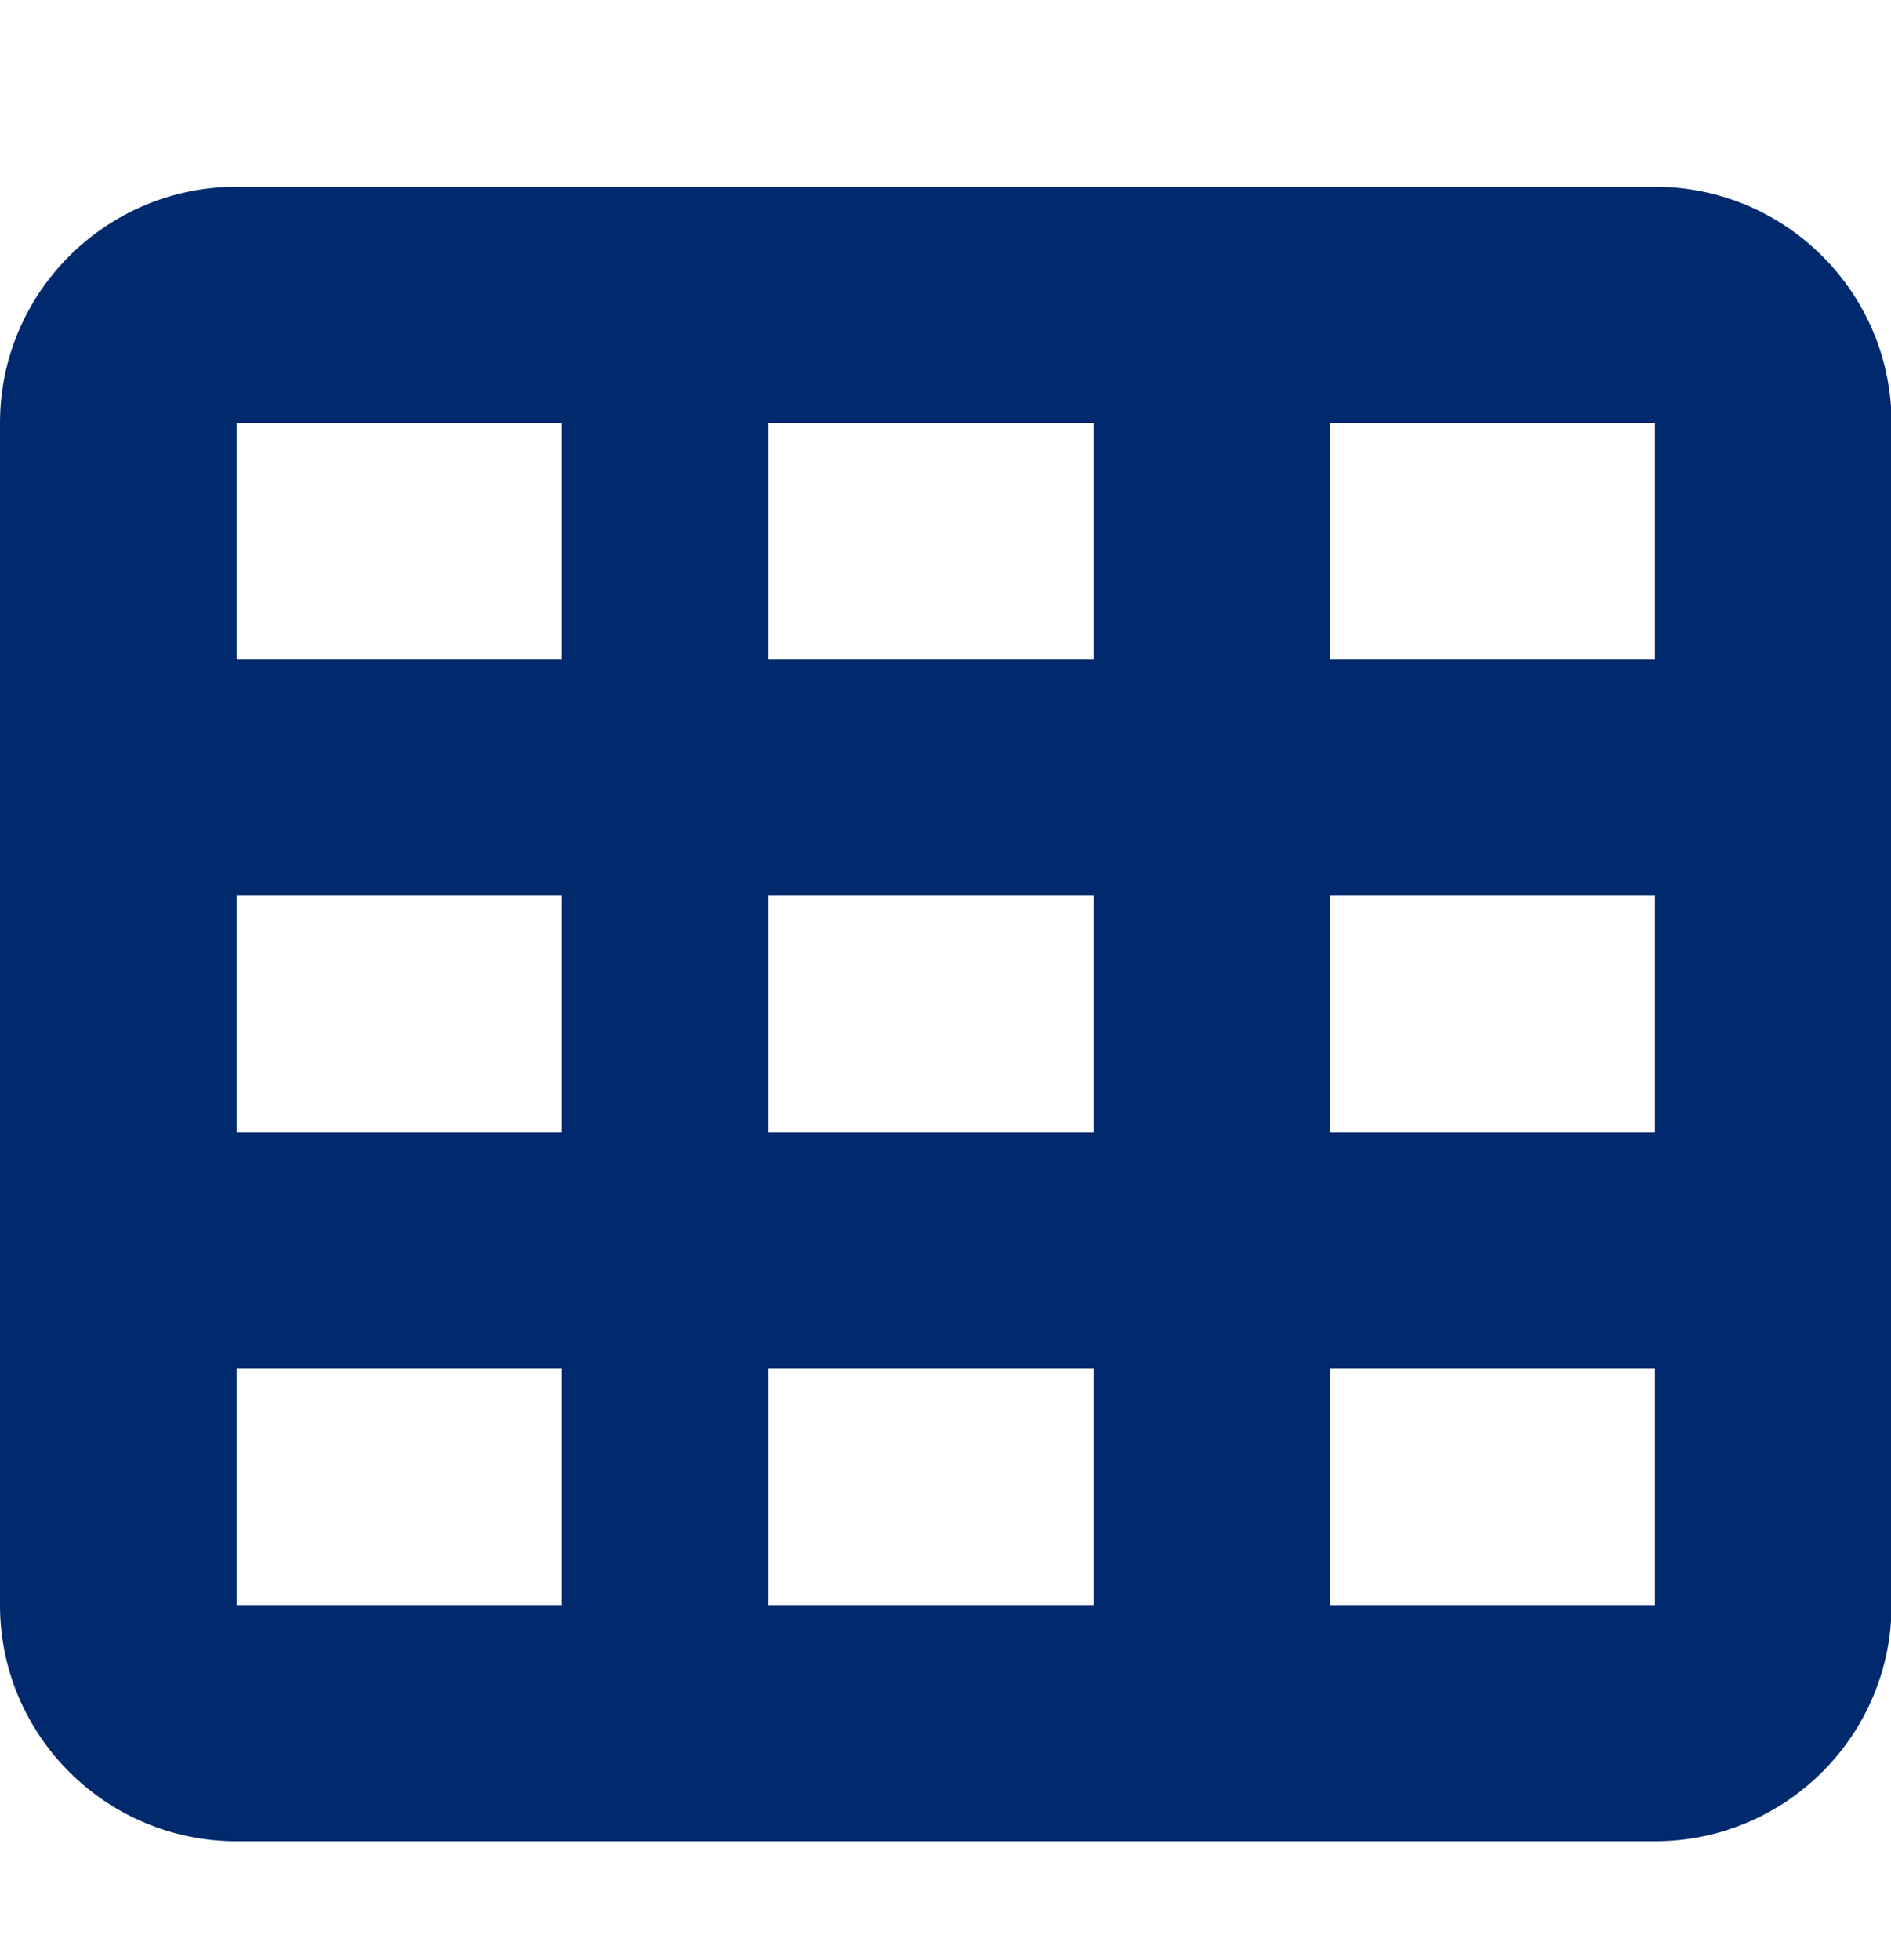 <?xml version="1.0" encoding="UTF-8"?>
<svg id="Capa_1" data-name="Capa 1" xmlns="http://www.w3.org/2000/svg" viewBox="0 0 35.24 36.52">
  <defs>
    <style>
      .cls-1 {
        fill: #002a6d;
      }
    </style>
  </defs>
  <path class="cls-1" d="M30.84,3.48c2.43,0,4.41,1.97,4.41,4.4v22.03c0,2.43-1.98,4.4-4.41,4.4H4.41c-2.43,0-4.41-1.97-4.41-4.4V7.88C0,5.45,1.98,3.48,4.41,3.48h26.43ZM4.41,7.88v4.41h6.06v-4.41h-6.06ZM4.41,21.1h6.06v-4.41h-6.06v4.41ZM4.41,25.5v4.41h6.06v-4.41h-6.06ZM14.32,12.29h6.06v-4.41h-6.06v4.41ZM14.32,16.69v4.41h6.06v-4.41h-6.06ZM14.32,29.91h6.06v-4.41h-6.06v4.41ZM24.78,7.88v4.41h6.06v-4.41h-6.06ZM24.78,21.1h6.06v-4.41h-6.06v4.41ZM24.78,25.5v4.41h6.06v-4.41h-6.06Z"/>
</svg>